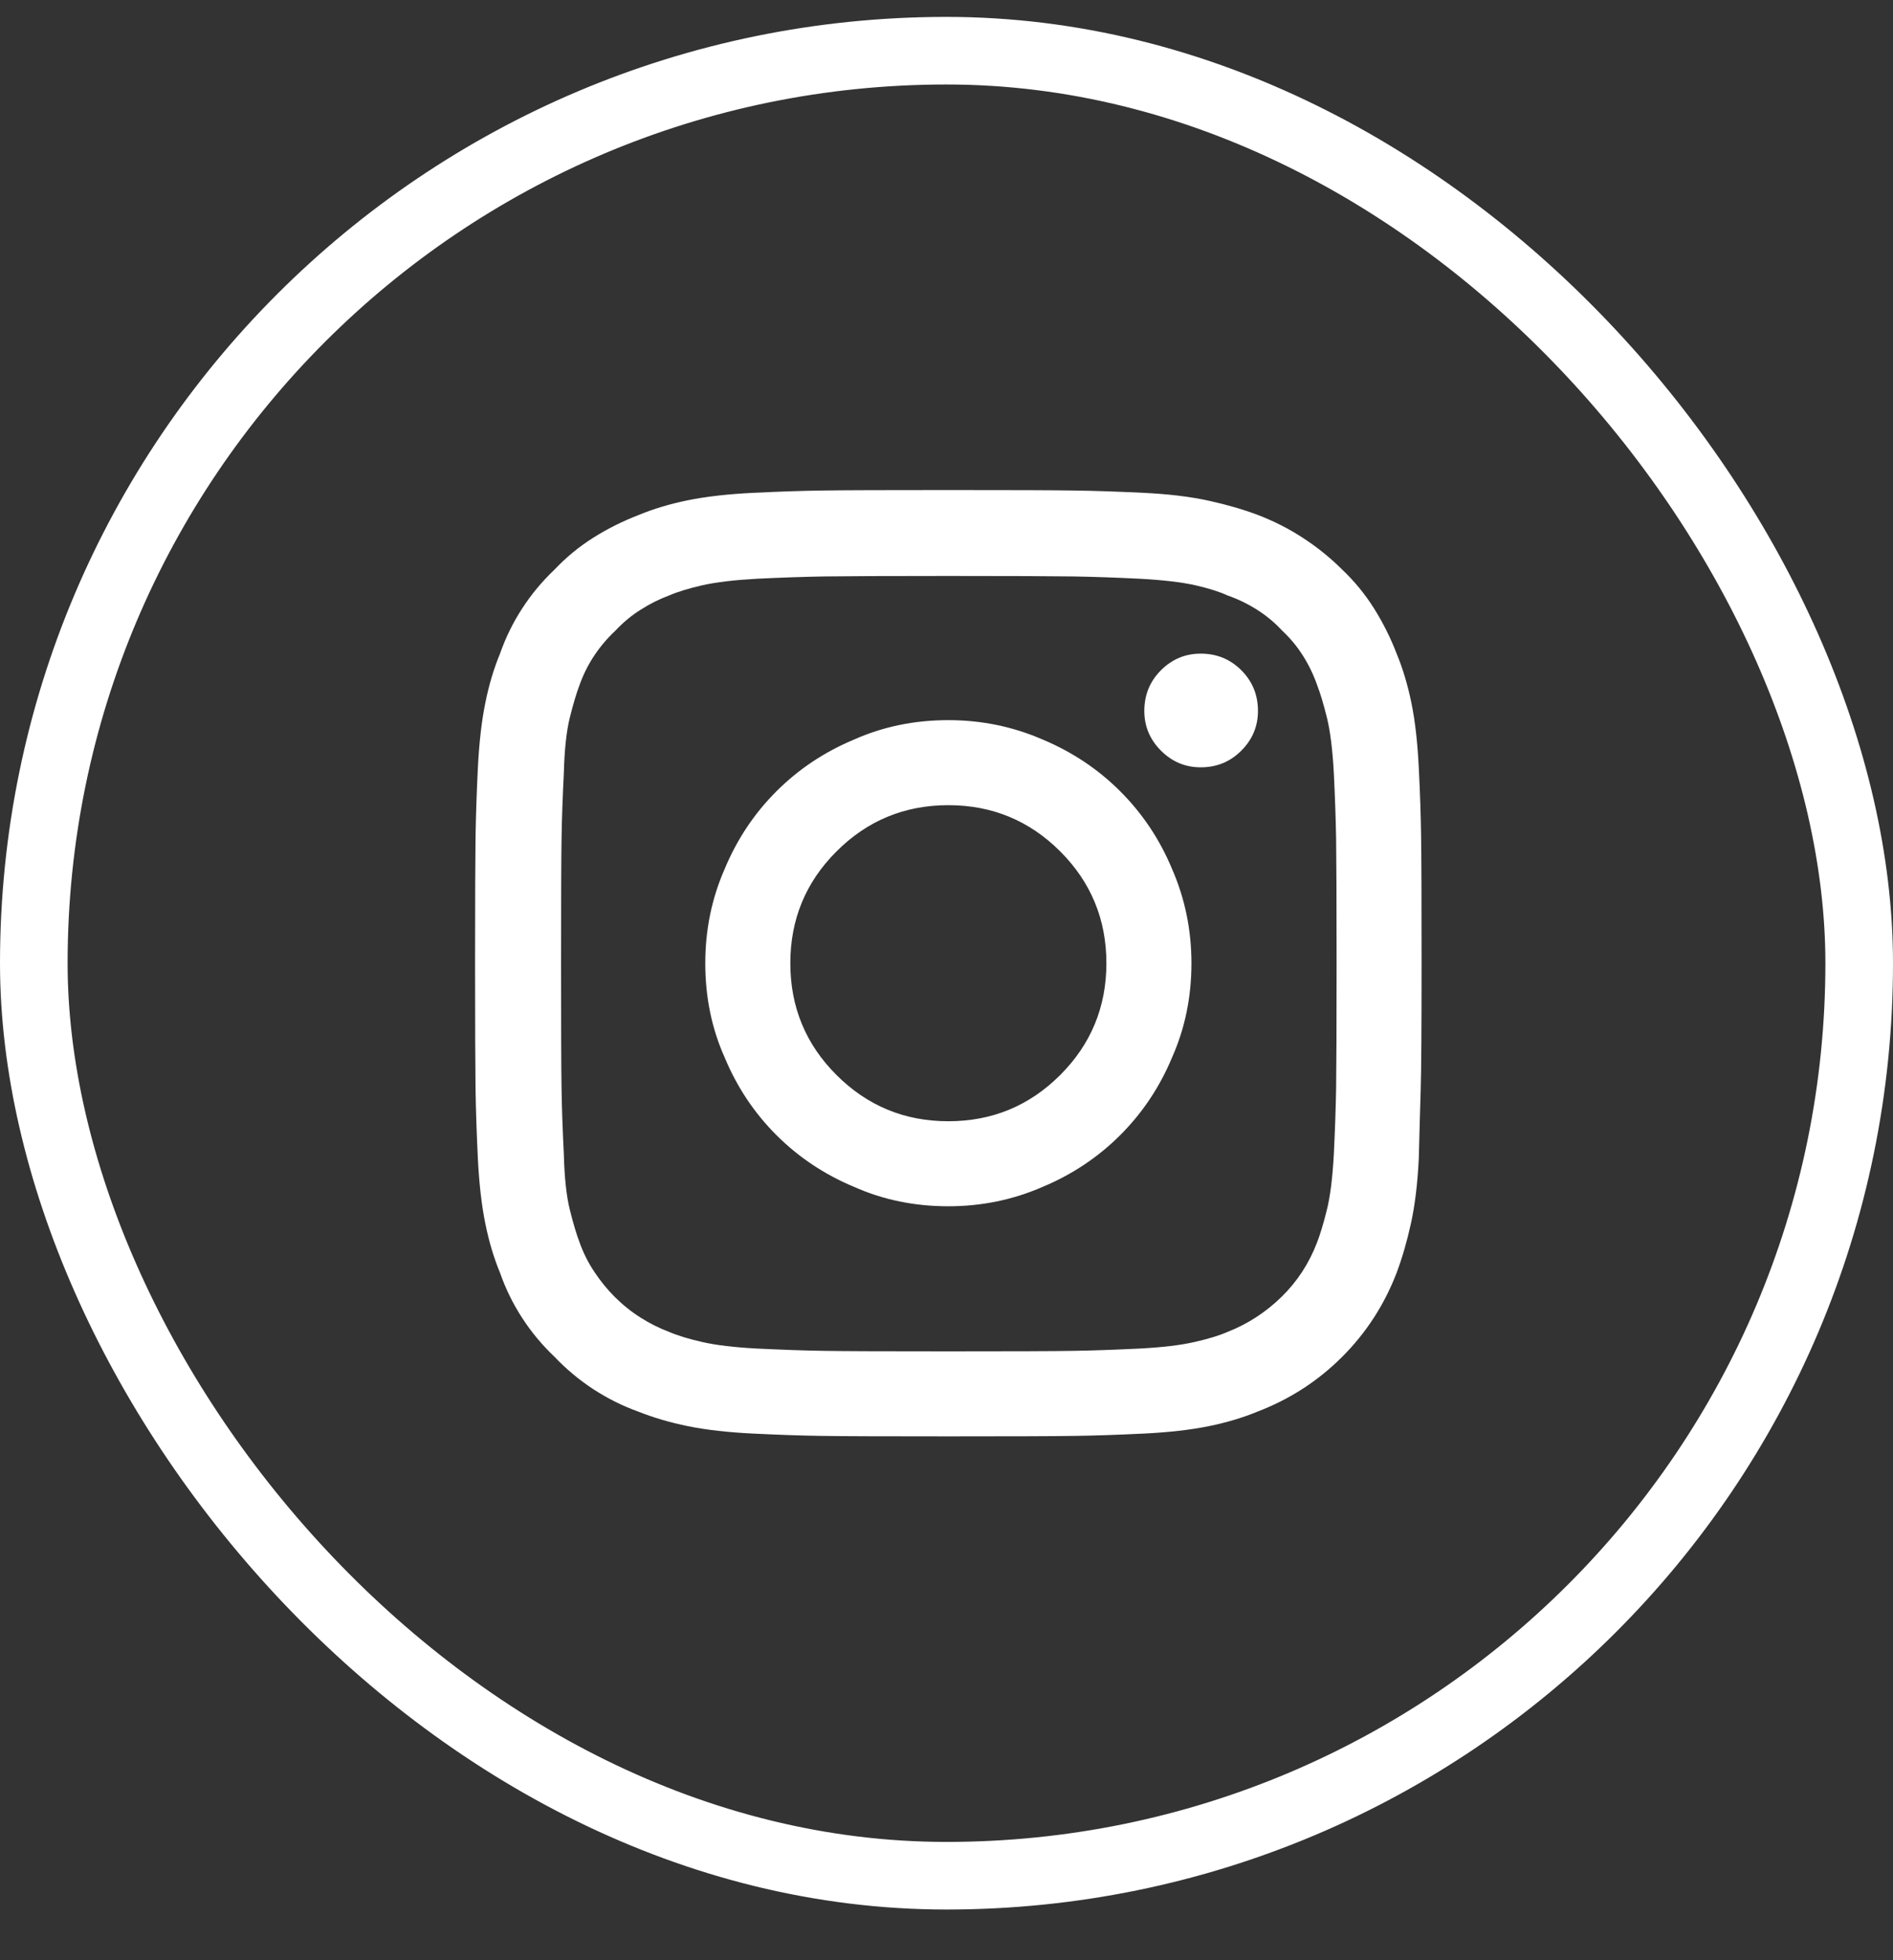 <svg width="28" height="29" viewBox="0 0 28 29" fill="none" xmlns="http://www.w3.org/2000/svg">
<rect x="0" y="0" width="28" height="29" fill="#333333" stroke="none"/>
<rect x="0.5" y="0.75" width="27" height="27" rx="13.5" stroke="white"/>
<path d="M20.986 11.365C20.968 10.992 20.932 10.67 20.877 10.401C20.822 10.133 20.749 9.889 20.658 9.67C20.567 9.433 20.455 9.21 20.323 9C20.191 8.79 20.034 8.599 19.852 8.426C19.678 8.253 19.487 8.098 19.277 7.961C19.068 7.824 18.844 7.71 18.607 7.619C18.389 7.537 18.145 7.466 17.876 7.407C17.607 7.348 17.286 7.309 16.912 7.291C16.538 7.273 16.201 7.261 15.9 7.257C15.6 7.252 14.975 7.25 14.027 7.25C13.079 7.25 12.455 7.252 12.154 7.257C11.854 7.261 11.516 7.273 11.143 7.291C10.769 7.309 10.448 7.346 10.179 7.4C9.91 7.455 9.666 7.528 9.447 7.619C9.21 7.71 8.987 7.822 8.777 7.954C8.568 8.086 8.376 8.243 8.203 8.426C8.021 8.599 7.861 8.79 7.725 9C7.588 9.21 7.479 9.433 7.396 9.67C7.305 9.889 7.232 10.133 7.178 10.401C7.123 10.67 7.087 10.992 7.068 11.365C7.05 11.739 7.039 12.076 7.034 12.377C7.03 12.678 7.027 13.302 7.027 14.25C7.027 15.198 7.03 15.822 7.034 16.123C7.039 16.424 7.05 16.761 7.068 17.135C7.087 17.509 7.123 17.83 7.178 18.099C7.232 18.367 7.305 18.611 7.396 18.83C7.479 19.067 7.588 19.29 7.725 19.5C7.861 19.71 8.021 19.901 8.203 20.074C8.376 20.256 8.568 20.416 8.777 20.553C8.987 20.689 9.206 20.799 9.434 20.881C9.661 20.972 9.91 21.045 10.179 21.1C10.448 21.154 10.769 21.191 11.143 21.209C11.516 21.227 11.851 21.239 12.148 21.243C12.444 21.248 13.07 21.25 14.027 21.25C14.975 21.25 15.6 21.248 15.9 21.243C16.201 21.239 16.538 21.227 16.912 21.209C17.286 21.191 17.607 21.154 17.876 21.1C18.145 21.045 18.389 20.972 18.607 20.881C19.081 20.699 19.496 20.43 19.852 20.074C20.207 19.719 20.476 19.304 20.658 18.83C20.74 18.611 20.811 18.367 20.87 18.099C20.929 17.83 20.968 17.509 20.986 17.135C20.995 16.761 21.005 16.424 21.014 16.123C21.023 15.822 21.027 15.198 21.027 14.25C21.027 13.302 21.025 12.678 21.02 12.377C21.016 12.076 21.005 11.739 20.986 11.365ZM19.729 17.08C19.71 17.426 19.676 17.7 19.626 17.9C19.576 18.101 19.528 18.26 19.482 18.379C19.364 18.689 19.189 18.958 18.956 19.186C18.724 19.413 18.457 19.587 18.156 19.705C18.029 19.76 17.865 19.81 17.664 19.855C17.463 19.901 17.195 19.933 16.857 19.951C16.484 19.969 16.153 19.981 15.866 19.985C15.579 19.99 14.966 19.992 14.027 19.992C13.098 19.992 12.487 19.99 12.195 19.985C11.904 19.981 11.571 19.969 11.197 19.951C10.86 19.933 10.591 19.901 10.391 19.855C10.19 19.81 10.026 19.76 9.898 19.705C9.753 19.65 9.611 19.58 9.475 19.493C9.338 19.407 9.21 19.304 9.092 19.186C8.982 19.076 8.882 18.953 8.791 18.816C8.7 18.68 8.627 18.534 8.572 18.379C8.527 18.26 8.479 18.101 8.429 17.9C8.379 17.7 8.349 17.426 8.34 17.08C8.322 16.715 8.31 16.387 8.306 16.096C8.301 15.804 8.299 15.189 8.299 14.25C8.299 13.32 8.301 12.71 8.306 12.418C8.31 12.126 8.322 11.798 8.34 11.434C8.349 11.087 8.379 10.814 8.429 10.613C8.479 10.413 8.527 10.253 8.572 10.135C8.627 9.98 8.7 9.834 8.791 9.697C8.882 9.561 8.987 9.438 9.105 9.328C9.215 9.21 9.338 9.107 9.475 9.021C9.611 8.934 9.753 8.863 9.898 8.809C10.026 8.754 10.19 8.704 10.391 8.658C10.591 8.613 10.86 8.581 11.197 8.562C11.571 8.544 11.904 8.533 12.195 8.528C12.487 8.524 13.098 8.521 14.027 8.521C14.966 8.521 15.581 8.524 15.873 8.528C16.165 8.533 16.493 8.544 16.857 8.562C17.204 8.581 17.477 8.613 17.678 8.658C17.878 8.704 18.038 8.754 18.156 8.809C18.311 8.863 18.457 8.934 18.594 9.021C18.73 9.107 18.854 9.21 18.963 9.328C19.081 9.438 19.184 9.561 19.27 9.697C19.357 9.834 19.428 9.98 19.482 10.135C19.528 10.253 19.576 10.413 19.626 10.613C19.676 10.814 19.71 11.087 19.729 11.434C19.747 11.798 19.758 12.126 19.763 12.418C19.767 12.71 19.77 13.32 19.77 14.25C19.77 15.189 19.767 15.804 19.763 16.096C19.758 16.387 19.747 16.715 19.729 17.08ZM14.027 10.654C13.526 10.654 13.061 10.75 12.633 10.941C12.195 11.124 11.812 11.379 11.484 11.707C11.156 12.035 10.901 12.418 10.719 12.855C10.527 13.293 10.432 13.758 10.432 14.25C10.432 14.751 10.527 15.216 10.719 15.645C10.901 16.082 11.156 16.465 11.484 16.793C11.812 17.121 12.195 17.376 12.633 17.559C13.061 17.75 13.526 17.846 14.027 17.846C14.52 17.846 14.984 17.75 15.422 17.559C15.859 17.376 16.242 17.121 16.57 16.793C16.898 16.465 17.154 16.082 17.336 15.645C17.527 15.216 17.623 14.751 17.623 14.25C17.623 13.758 17.527 13.293 17.336 12.855C17.154 12.418 16.898 12.035 16.57 11.707C16.242 11.379 15.859 11.124 15.422 10.941C14.984 10.75 14.52 10.654 14.027 10.654ZM14.027 16.588C13.38 16.588 12.829 16.36 12.373 15.904C11.917 15.449 11.69 14.897 11.69 14.25C11.69 13.603 11.917 13.051 12.373 12.596C12.829 12.14 13.38 11.912 14.027 11.912C14.675 11.912 15.226 12.14 15.682 12.596C16.137 13.051 16.365 13.603 16.365 14.25C16.365 14.897 16.137 15.449 15.682 15.904C15.226 16.36 14.675 16.588 14.027 16.588ZM18.607 10.518C18.607 10.745 18.525 10.941 18.361 11.105C18.197 11.27 17.997 11.352 17.76 11.352C17.532 11.352 17.336 11.27 17.172 11.105C17.008 10.941 16.926 10.745 16.926 10.518C16.926 10.281 17.008 10.08 17.172 9.916C17.336 9.752 17.532 9.67 17.76 9.67C17.997 9.67 18.197 9.752 18.361 9.916C18.525 10.08 18.607 10.281 18.607 10.518Z" fill="white"/>
</svg>
